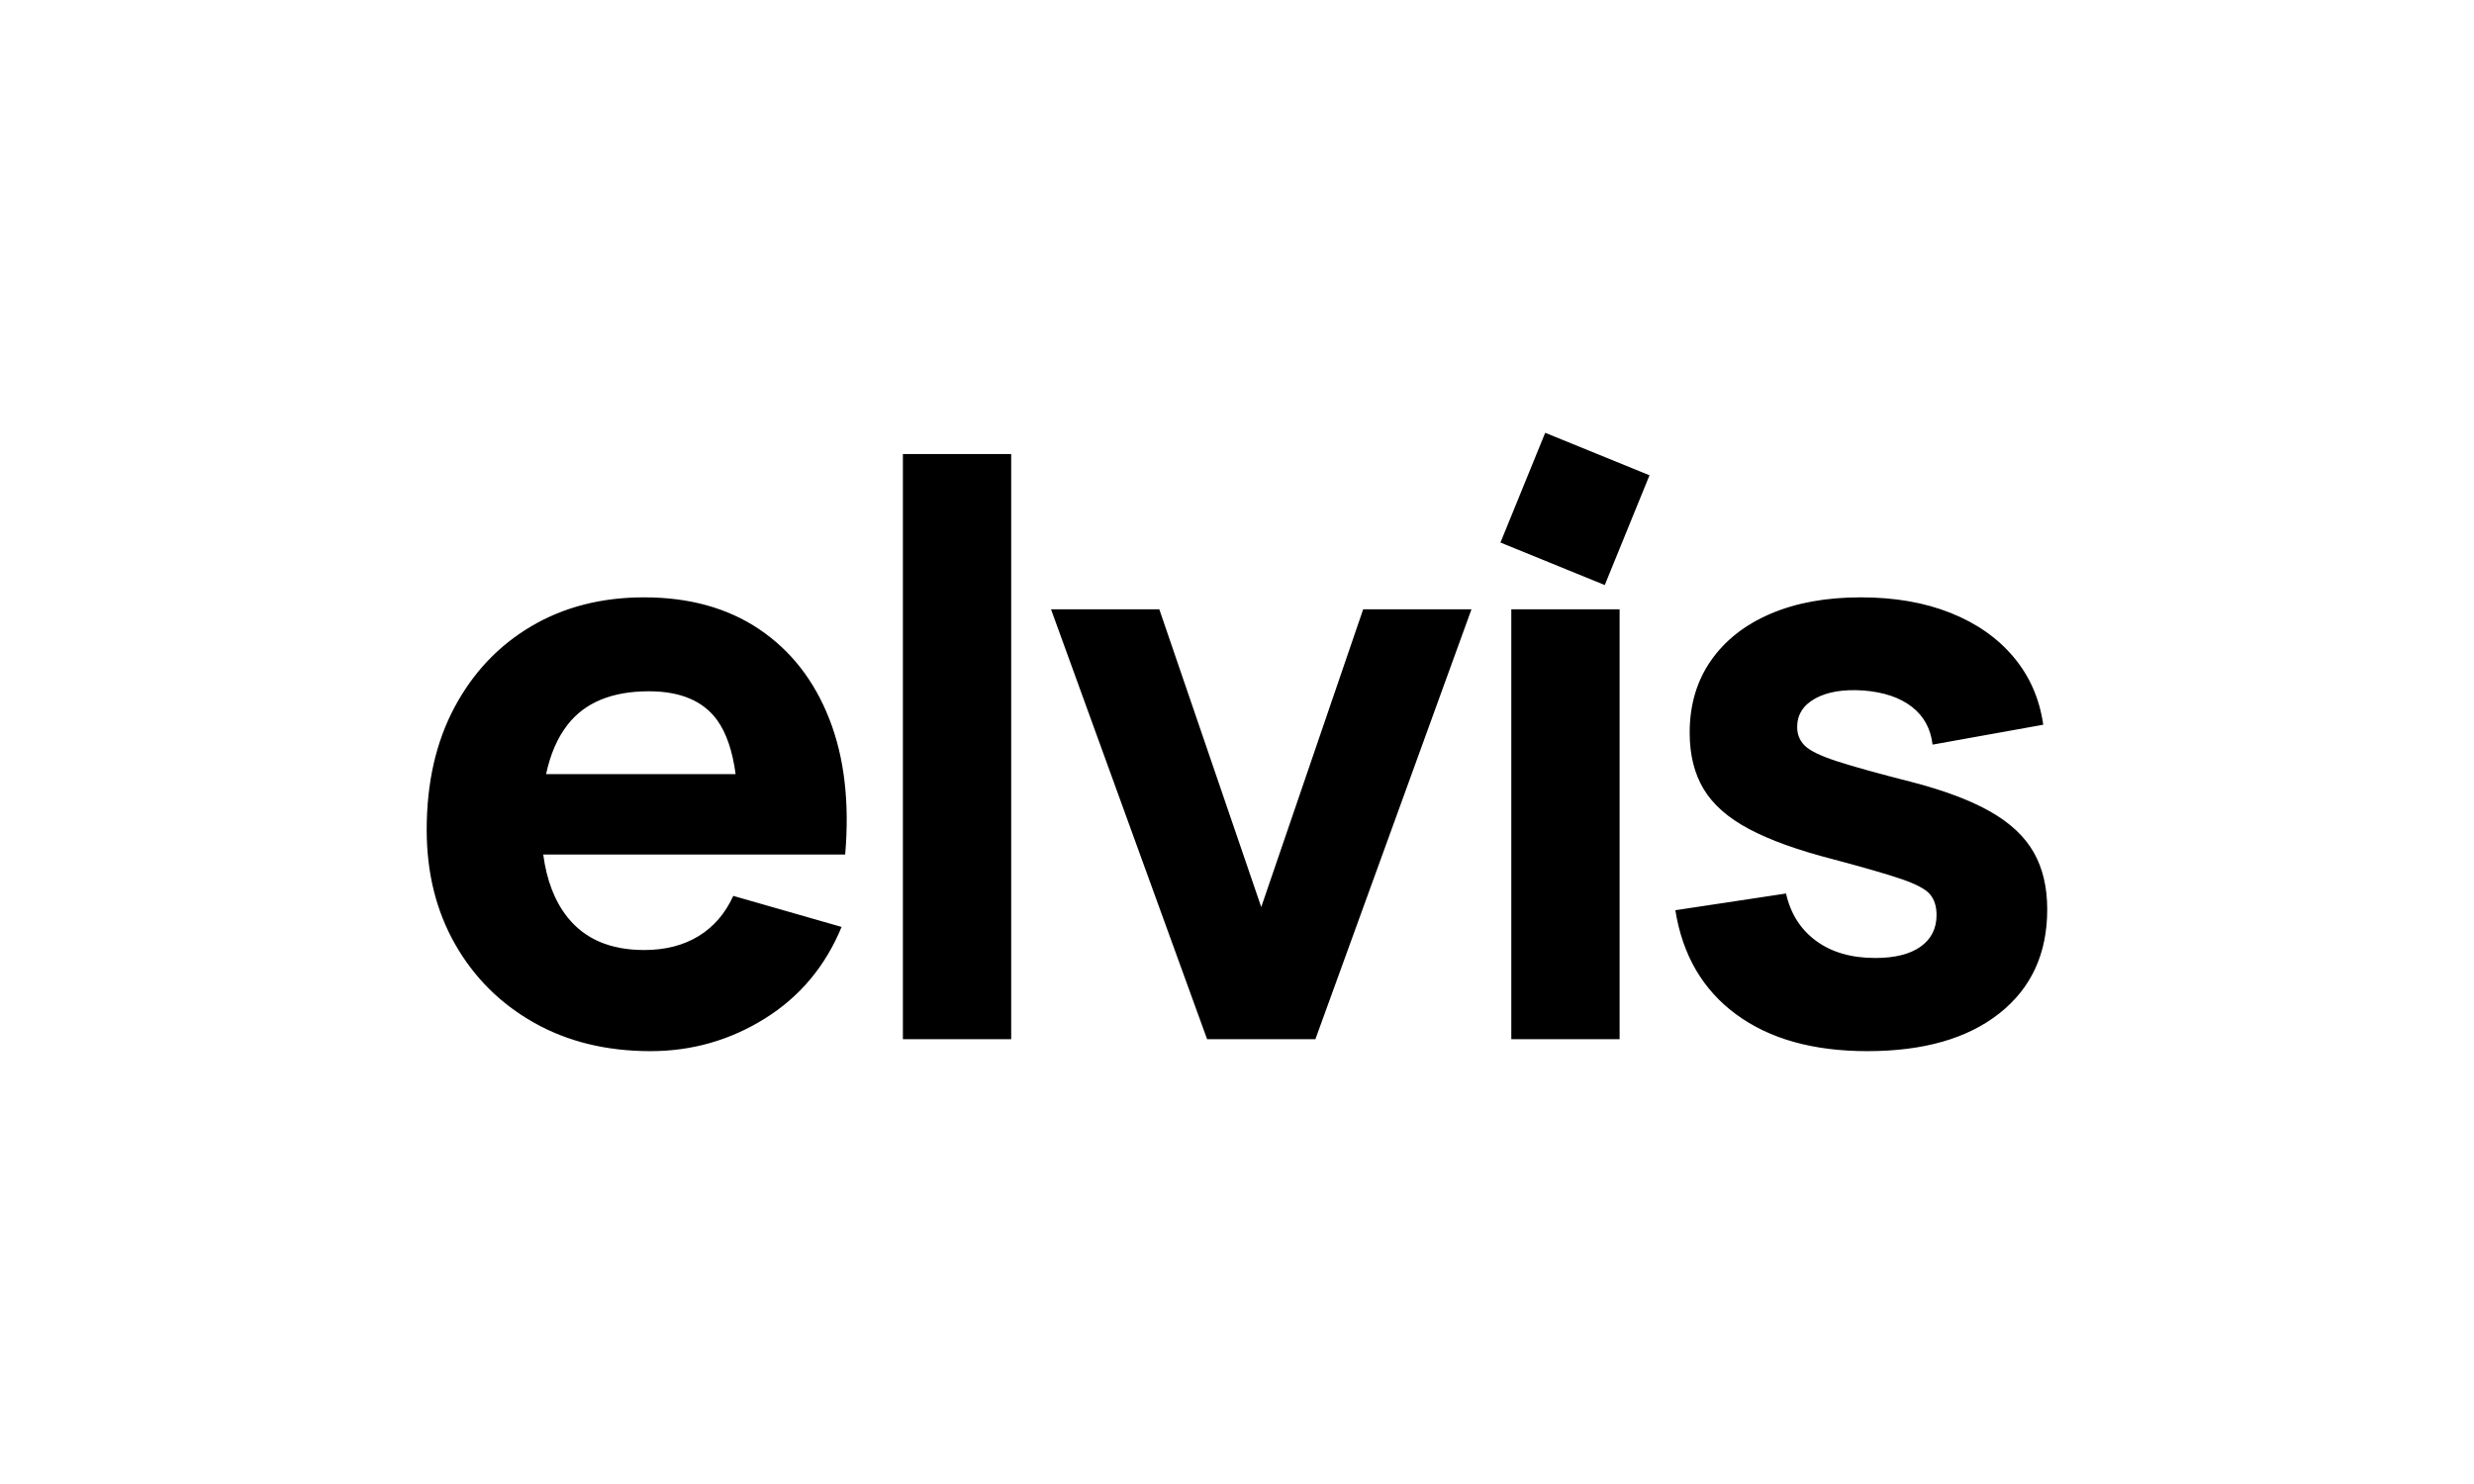 <?xml version="1.0" encoding="UTF-8"?> <svg xmlns="http://www.w3.org/2000/svg" xmlns:xlink="http://www.w3.org/1999/xlink" xmlns:serif="http://www.serif.com/" width="100%" height="100%" viewBox="0 0 500 300" xml:space="preserve" style="fill-rule:evenodd;clip-rule:evenodd;stroke-linejoin:round;stroke-miterlimit:2;"> <g> <g id="elvis" transform="matrix(4.792,0,0,4.792,10.392,-87.46)"> <path d="M20.742,54.299C20.886,55.386 21.226,56.268 21.763,56.944C22.496,57.867 23.574,58.329 24.996,58.329C25.891,58.329 26.658,58.133 27.296,57.741C27.934,57.35 28.421,56.784 28.757,56.045L33.325,57.355C32.642,59.012 31.564,60.3 30.092,61.218C28.62,62.136 27.011,62.595 25.264,62.595C23.406,62.595 21.769,62.194 20.352,61.394C18.936,60.593 17.828,59.491 17.027,58.086C16.227,56.681 15.827,55.071 15.827,53.258C15.827,51.276 16.218,49.552 17.002,48.086C17.786,46.619 18.866,45.48 20.243,44.668C21.62,43.857 23.204,43.451 24.996,43.451C26.899,43.451 28.516,43.899 29.849,44.794C31.181,45.69 32.166,46.949 32.804,48.573C33.442,50.196 33.666,52.105 33.476,54.299L20.742,54.299ZM28.856,50.907C28.723,49.924 28.464,49.166 28.077,48.631C27.489,47.82 26.529,47.414 25.197,47.414C23.641,47.414 22.496,47.887 21.763,48.833C21.342,49.376 21.042,50.067 20.863,50.907L28.856,50.907ZM35.911,62.091L35.911,37.405L40.478,37.405L40.478,62.091L35.911,62.091ZM48.741,62.091L42.158,43.955L46.725,43.955L51.024,56.516L55.323,43.955L59.891,43.955L53.308,62.091L48.741,62.091ZM61.113,41.139L63,36.509L67.399,38.302L65.512,42.932L61.113,41.139ZM61.57,62.091L61.57,43.955L66.138,43.955L66.138,62.091L61.57,62.091ZM76.583,62.595C74.299,62.595 72.455,62.077 71.05,61.041C69.645,60.006 68.791,58.542 68.489,56.65L73.157,55.945C73.348,56.795 73.77,57.462 74.425,57.943C75.08,58.424 75.911,58.665 76.919,58.665C77.747,58.665 78.385,58.506 78.833,58.186C79.281,57.867 79.505,57.422 79.505,56.851C79.505,56.493 79.415,56.205 79.236,55.987C79.057,55.768 78.657,55.553 78.036,55.34C77.414,55.127 76.449,54.848 75.139,54.5C73.661,54.12 72.48,53.694 71.596,53.224C70.711,52.754 70.073,52.191 69.681,51.537C69.289,50.882 69.093,50.09 69.093,49.16C69.093,47.996 69.39,46.986 69.983,46.129C70.577,45.273 71.414,44.612 72.494,44.148C73.574,43.683 74.848,43.451 76.314,43.451C77.736,43.451 78.996,43.669 80.093,44.106C81.19,44.542 82.077,45.164 82.754,45.97C83.432,46.776 83.849,47.727 84.005,48.825L79.337,49.664C79.259,48.992 78.968,48.461 78.464,48.069C77.96,47.677 77.277,47.447 76.415,47.38C75.575,47.324 74.901,47.436 74.392,47.716C73.882,47.996 73.627,48.399 73.627,48.925C73.627,49.239 73.737,49.502 73.955,49.715C74.173,49.927 74.627,50.146 75.315,50.369C76.004,50.593 77.053,50.884 78.464,51.243C79.841,51.601 80.946,52.018 81.78,52.494C82.614,52.97 83.222,53.54 83.602,54.207C83.983,54.873 84.173,55.676 84.173,56.616C84.173,58.475 83.502,59.936 82.158,60.999C80.815,62.063 78.956,62.595 76.583,62.595Z"></path> </g> </g></svg> 